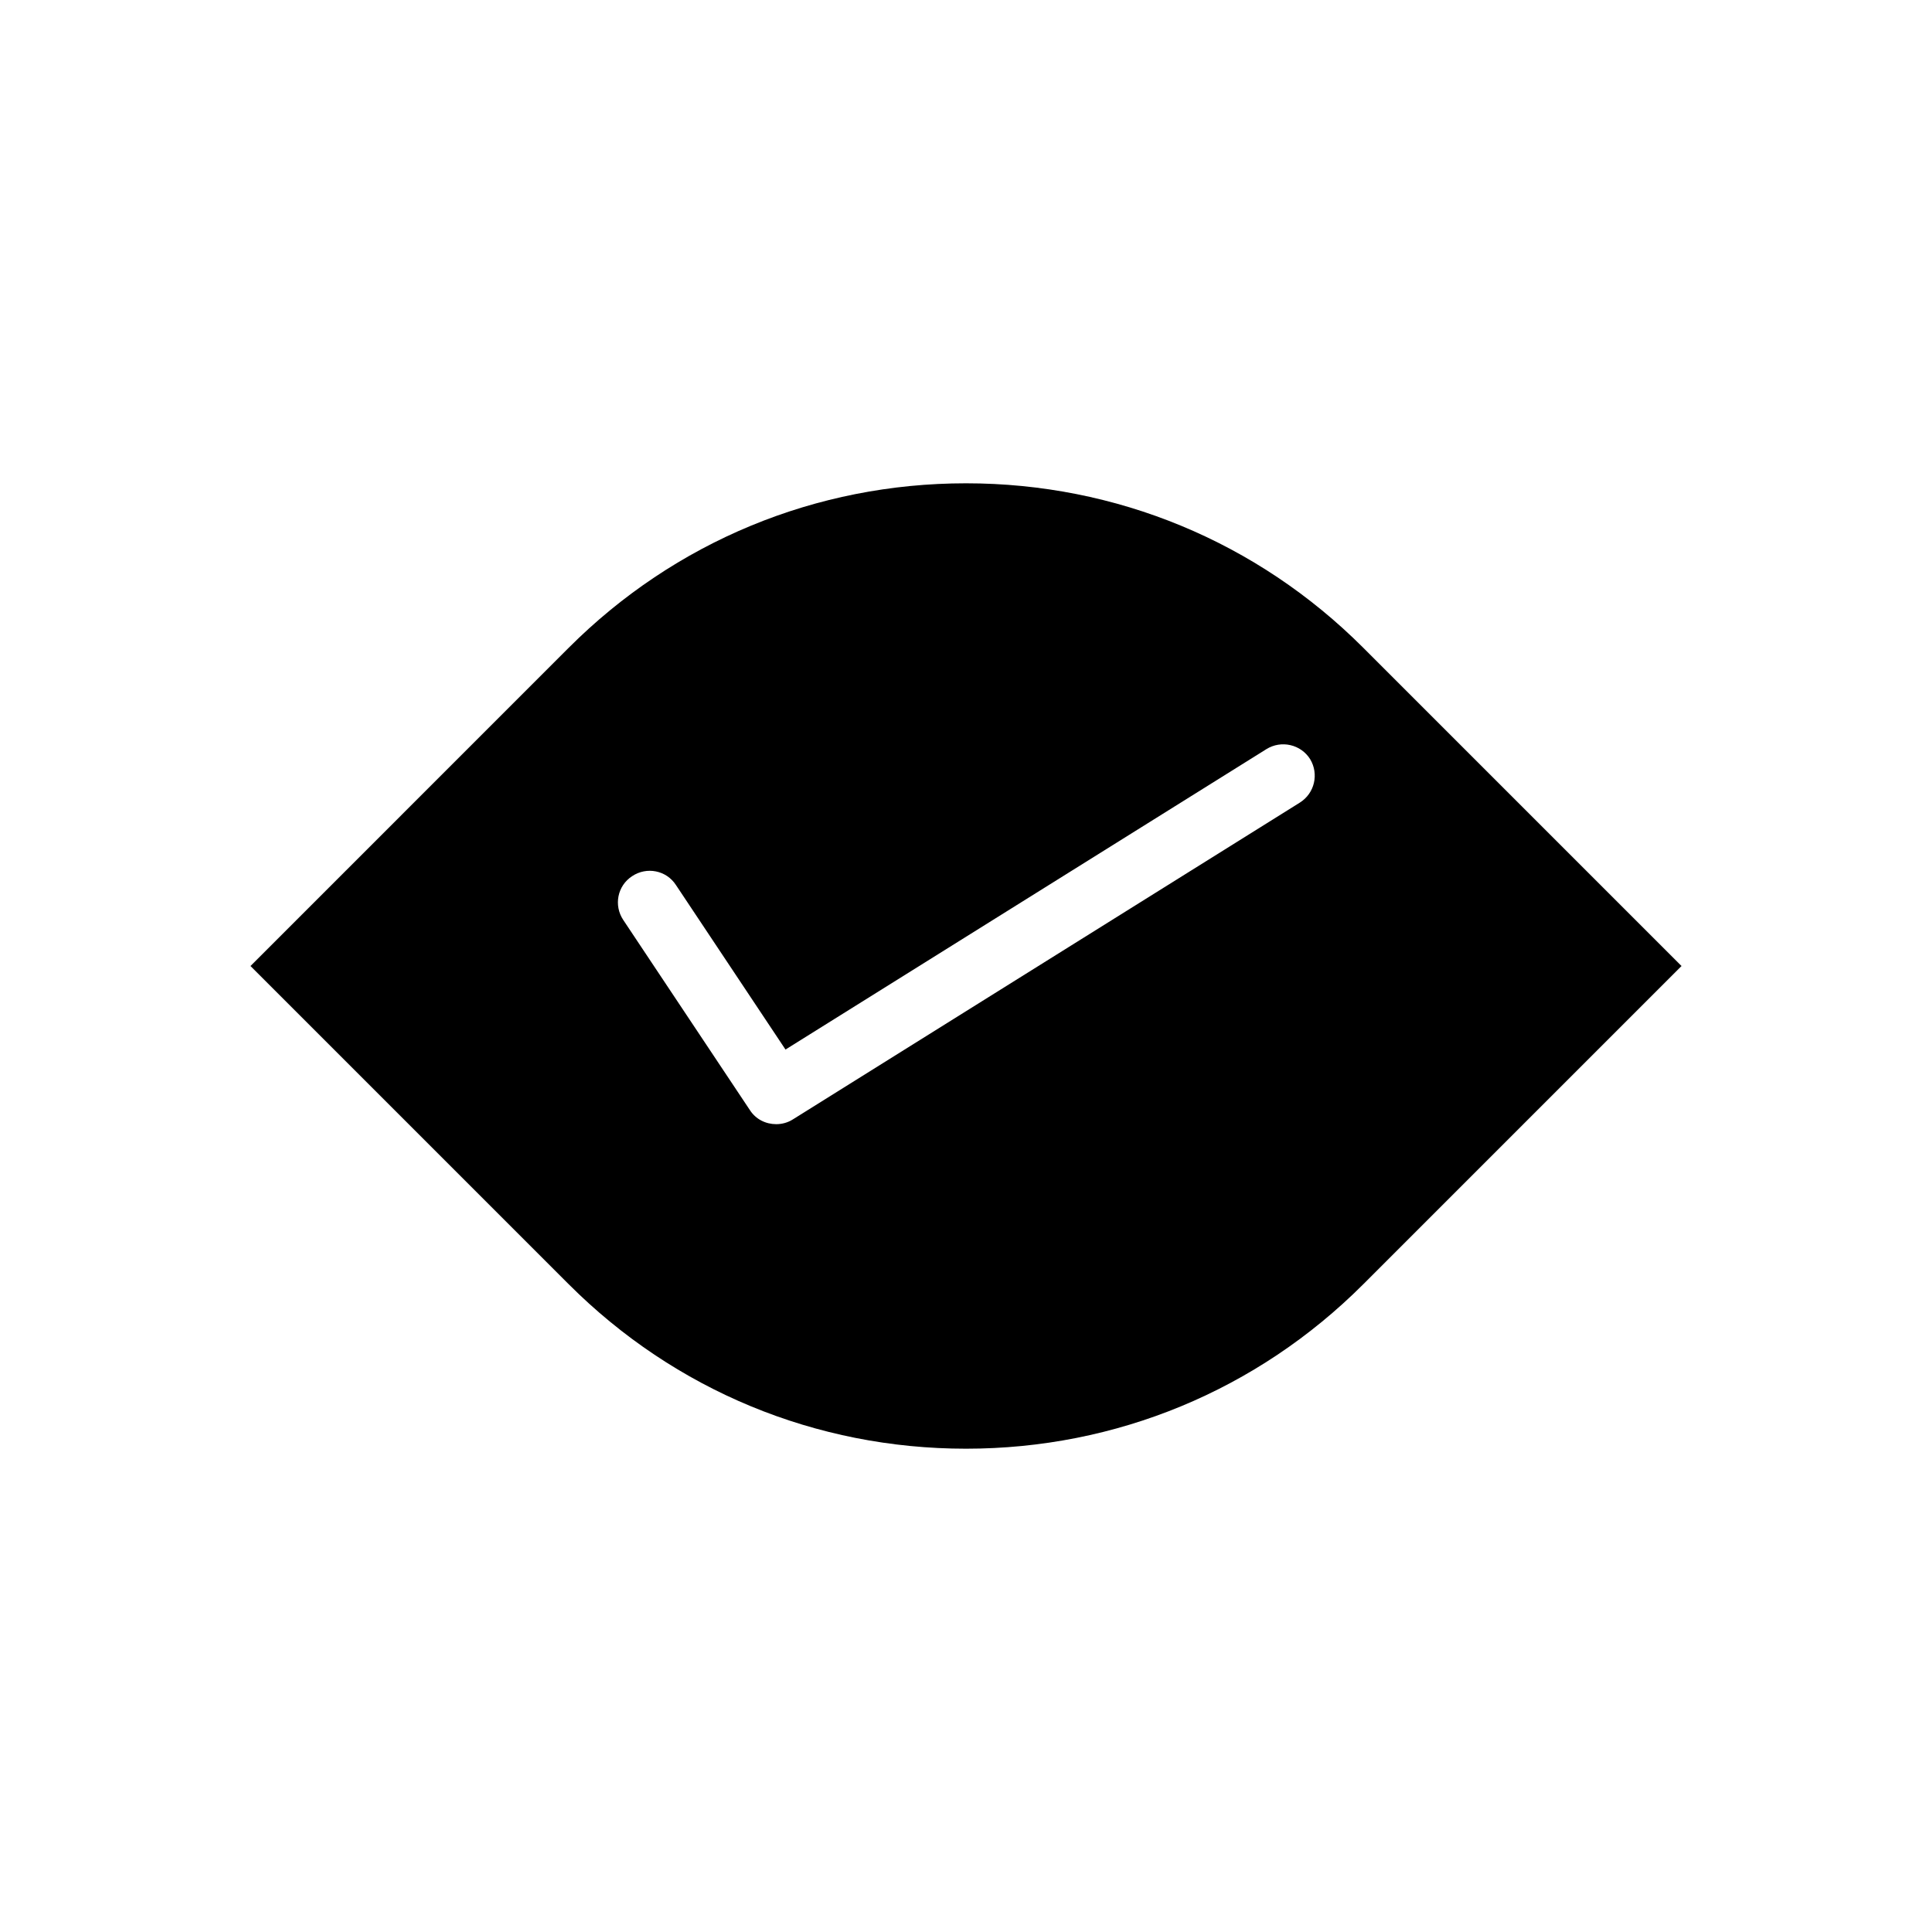 <?xml version="1.0" encoding="UTF-8"?>
<!-- Uploaded to: ICON Repo, www.iconrepo.com, Generator: ICON Repo Mixer Tools -->
<svg fill="#000000" width="800px" height="800px" version="1.1" viewBox="144 144 512 512" xmlns="http://www.w3.org/2000/svg">
 <path d="m400 272.08c-39.754 0-77.145 15.449-105.29 43.59l-84.328 84.332 84.328 84.328c28.141 28.141 65.535 43.59 105.29 43.59s77.145-15.449 105.29-43.59l84.328-84.328-84.332-84.332c-28.141-28.141-65.531-43.59-105.29-43.59zm88.461 84.625-134.32 83.934c-1.379 0.887-2.953 1.277-4.43 1.277-2.754 0-5.41-1.277-6.988-3.738l-33.555-50.383c-2.559-3.836-1.574-9.055 2.363-11.609 3.836-2.559 9.055-1.574 11.609 2.363l29.027 43.59 127.43-79.605c3.938-2.461 9.152-1.277 11.609 2.656 2.367 3.938 1.184 9.055-2.75 11.516z"/>
</svg>